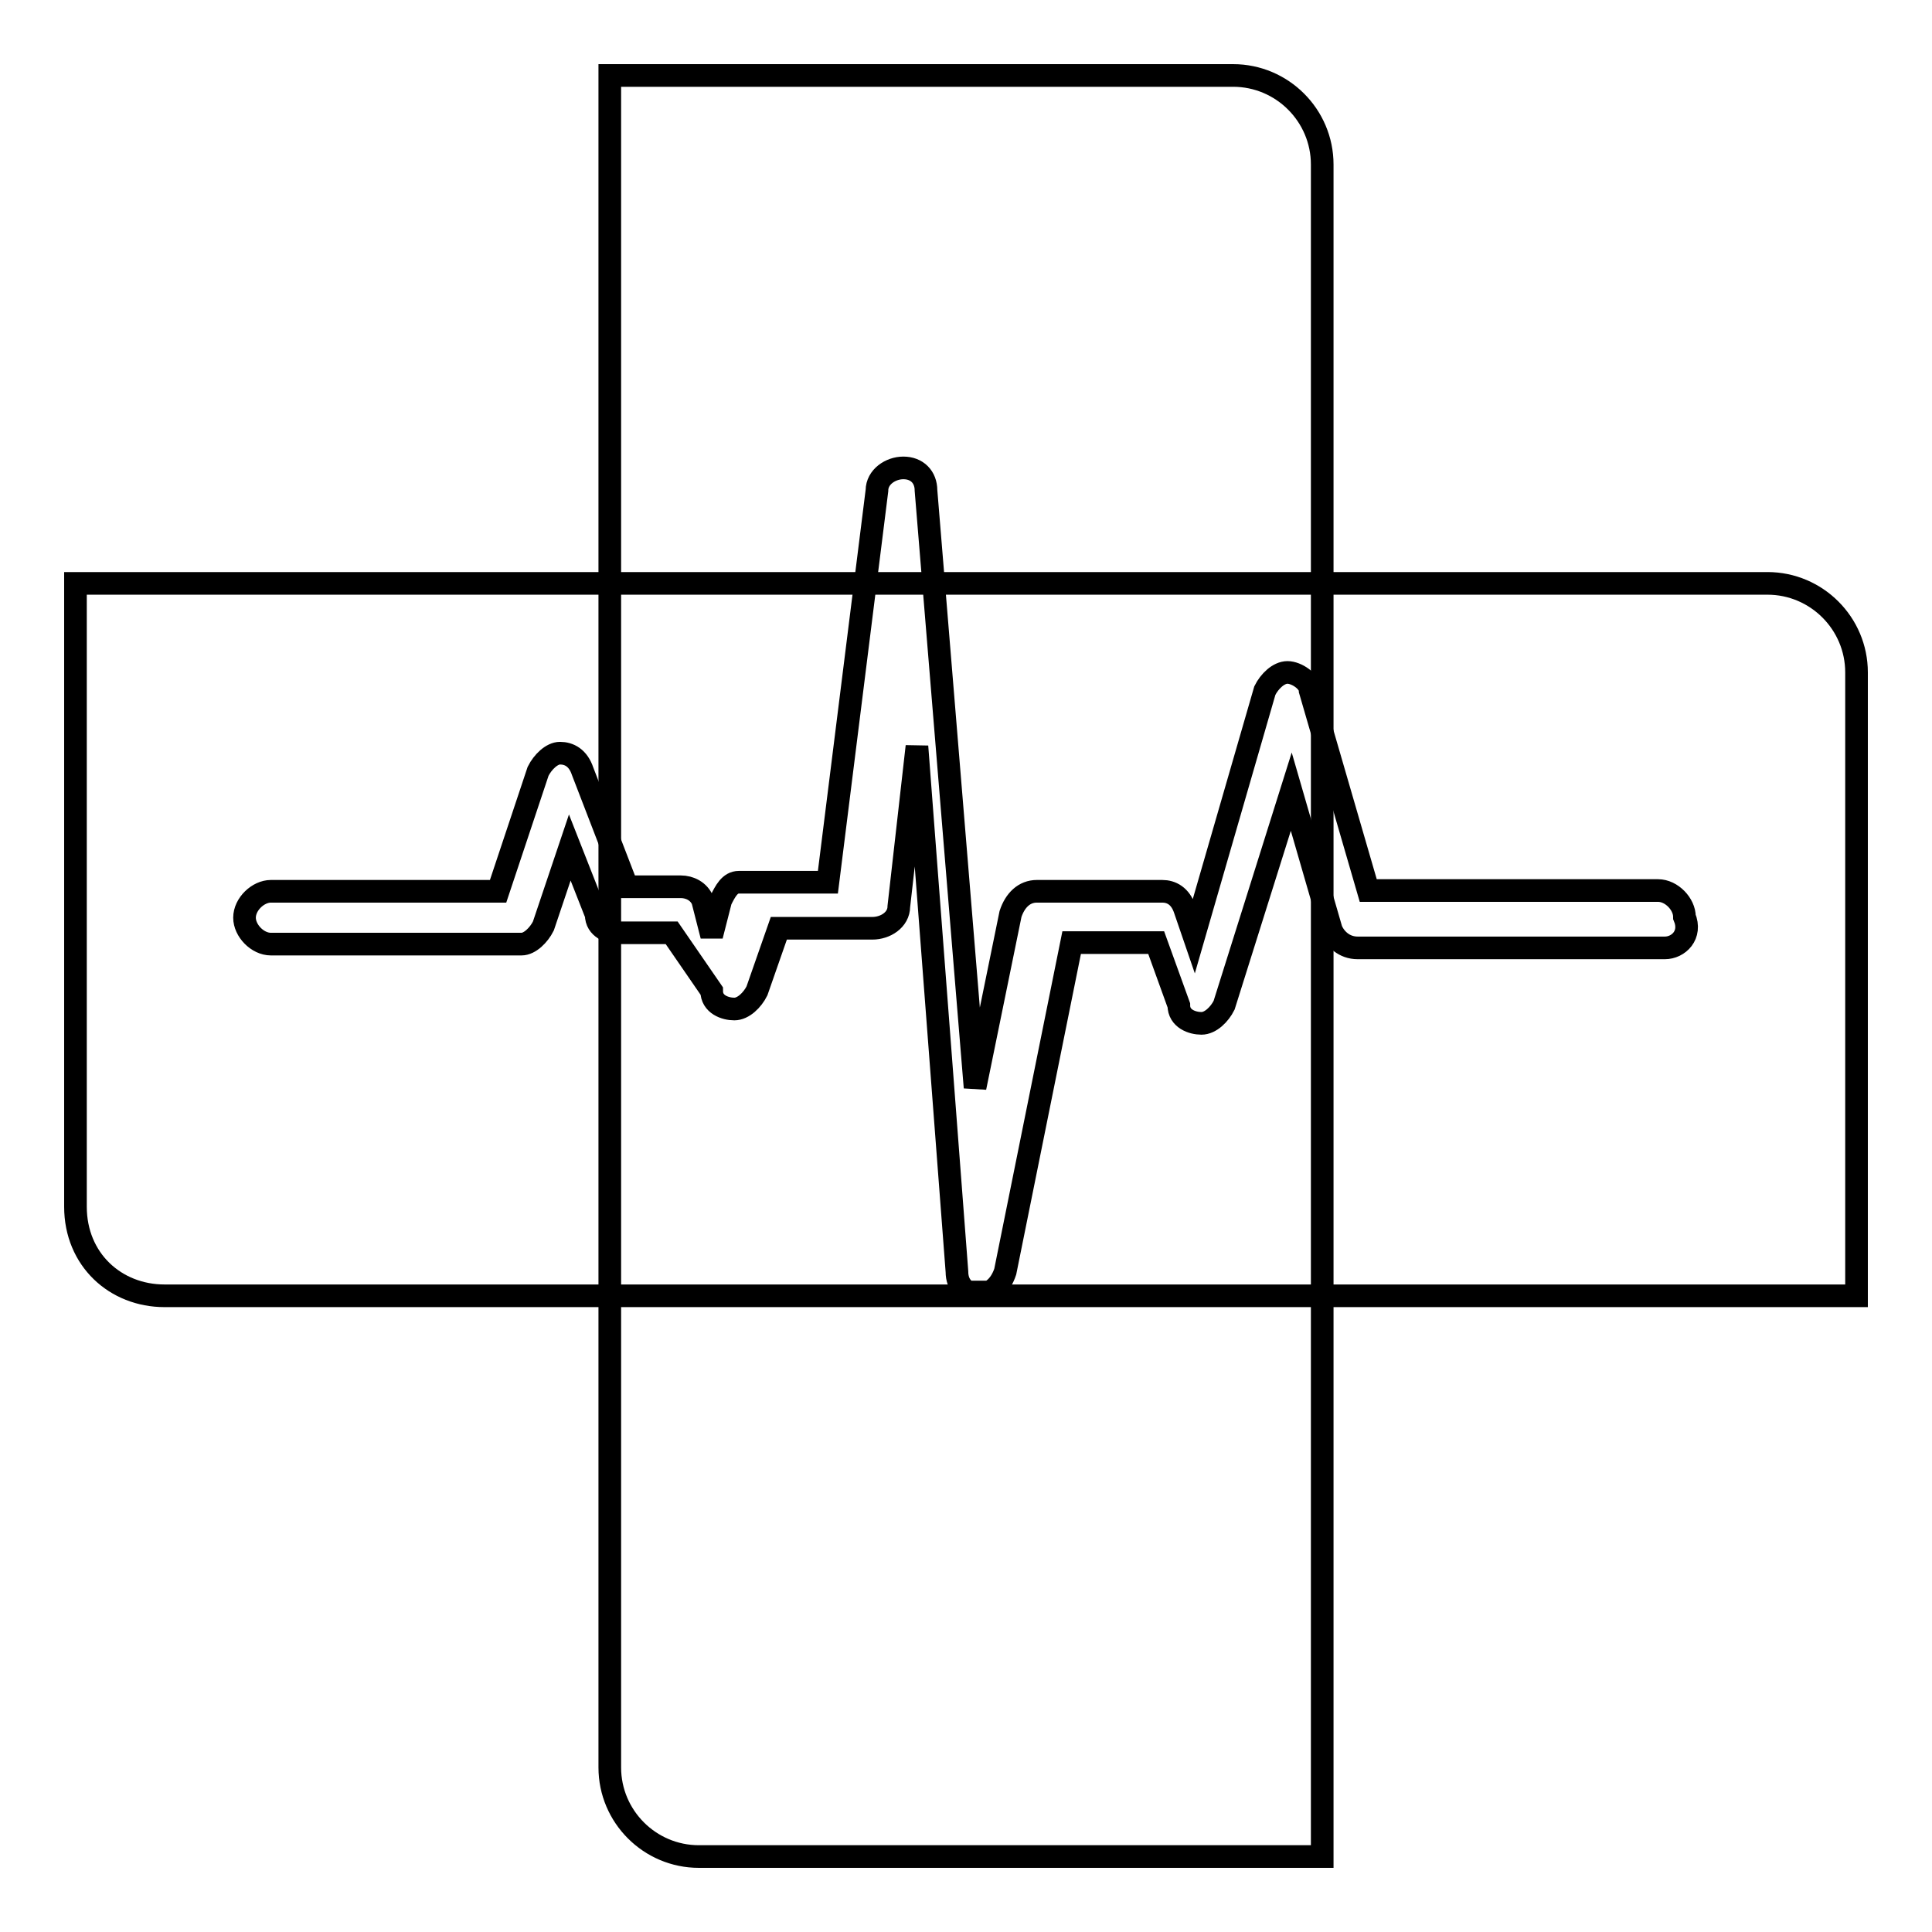 <?xml version="1.0" encoding="utf-8"?>
<!-- Svg Vector Icons : http://www.onlinewebfonts.com/icon -->
<!DOCTYPE svg PUBLIC "-//W3C//DTD SVG 1.1//EN" "http://www.w3.org/Graphics/SVG/1.1/DTD/svg11.dtd">
<svg version="1.1" xmlns="http://www.w3.org/2000/svg" xmlns:xlink="http://www.w3.org/1999/xlink" x="0px" y="0px" viewBox="0 0 256 256" enable-background="new 0 0 256 256" xml:space="preserve">
<g><g><path stroke-width="3" fill-opacity="0" stroke="#000000"  d="M175.2,246H92.6c-6.5,0-11.8-5.3-11.8-11.8V10h82.6c6.5,0,11.8,5.3,11.8,11.8V246z"/><path stroke-width="3" fill-opacity="0" stroke="#000000"  d="M10,159.9V77.3h224.2c6.5,0,11.8,5.3,11.8,11.8v82.6H21.8C15.3,171.7,10,166.9,10,159.9z"/><path stroke-width="3" fill-opacity="0" stroke="#000000"  d="M220.6,125.6h-40.7c-1.8,0-3-1.2-3.5-2.4l-5.3-18.3l-8.9,28.3c-0.6,1.2-1.8,2.4-3,2.4l0,0c-1.2,0-3-0.6-3-2.4l-3-8.3h-11.2l-8.8,43.6c-0.6,1.8-1.8,3-3.5,3l0,0l0,0v-1.8v1.8c-1.8,0-2.9-1.2-2.9-3l-5.3-69.6l-2.4,21.2c0,1.8-1.8,2.9-3.5,2.9h-12.4l-2.9,8.3c-0.6,1.2-1.8,2.4-3,2.4c-1.2,0-3-0.6-3-2.4l-5.3-7.7H82c-1.2,0-3-0.6-3-2.4l-3.5-8.9L72,122.7c-0.6,1.2-1.8,2.4-2.9,2.4H37.7l0,0h-1.8c-1.8,0-3.5-1.8-3.5-3.5c0-1.8,1.8-3.5,3.5-3.5H66l5.3-15.9c0.6-1.2,1.8-2.4,2.9-2.4l0,0c1.2,0,2.4,0.6,3,2.4l5.9,15.3h7.1c1.2,0,2.4,0.6,2.9,1.8l1.2,4.7l1.2-4.7c0.6-1.2,1.2-2.4,2.4-2.4h11.8l6.5-51.9c0-1.8,1.8-3,3.5-3l0,0l0,0c1.8,0,3,1.2,3,3l6.5,79.1l4.7-23c0.6-1.8,1.8-3,3.5-3H154c1.2,0,2.4,0.6,3,2.4l1.2,3.5l9.4-32.5c0.6-1.2,1.8-2.4,3-2.4l0,0l0,0c1.2,0,3,1.2,3,2.4l7.7,26.5h38.4c1.8,0,3.5,1.8,3.5,3.5C224.2,123.9,222.4,125.6,220.6,125.6z"/></g></g>
</svg>
